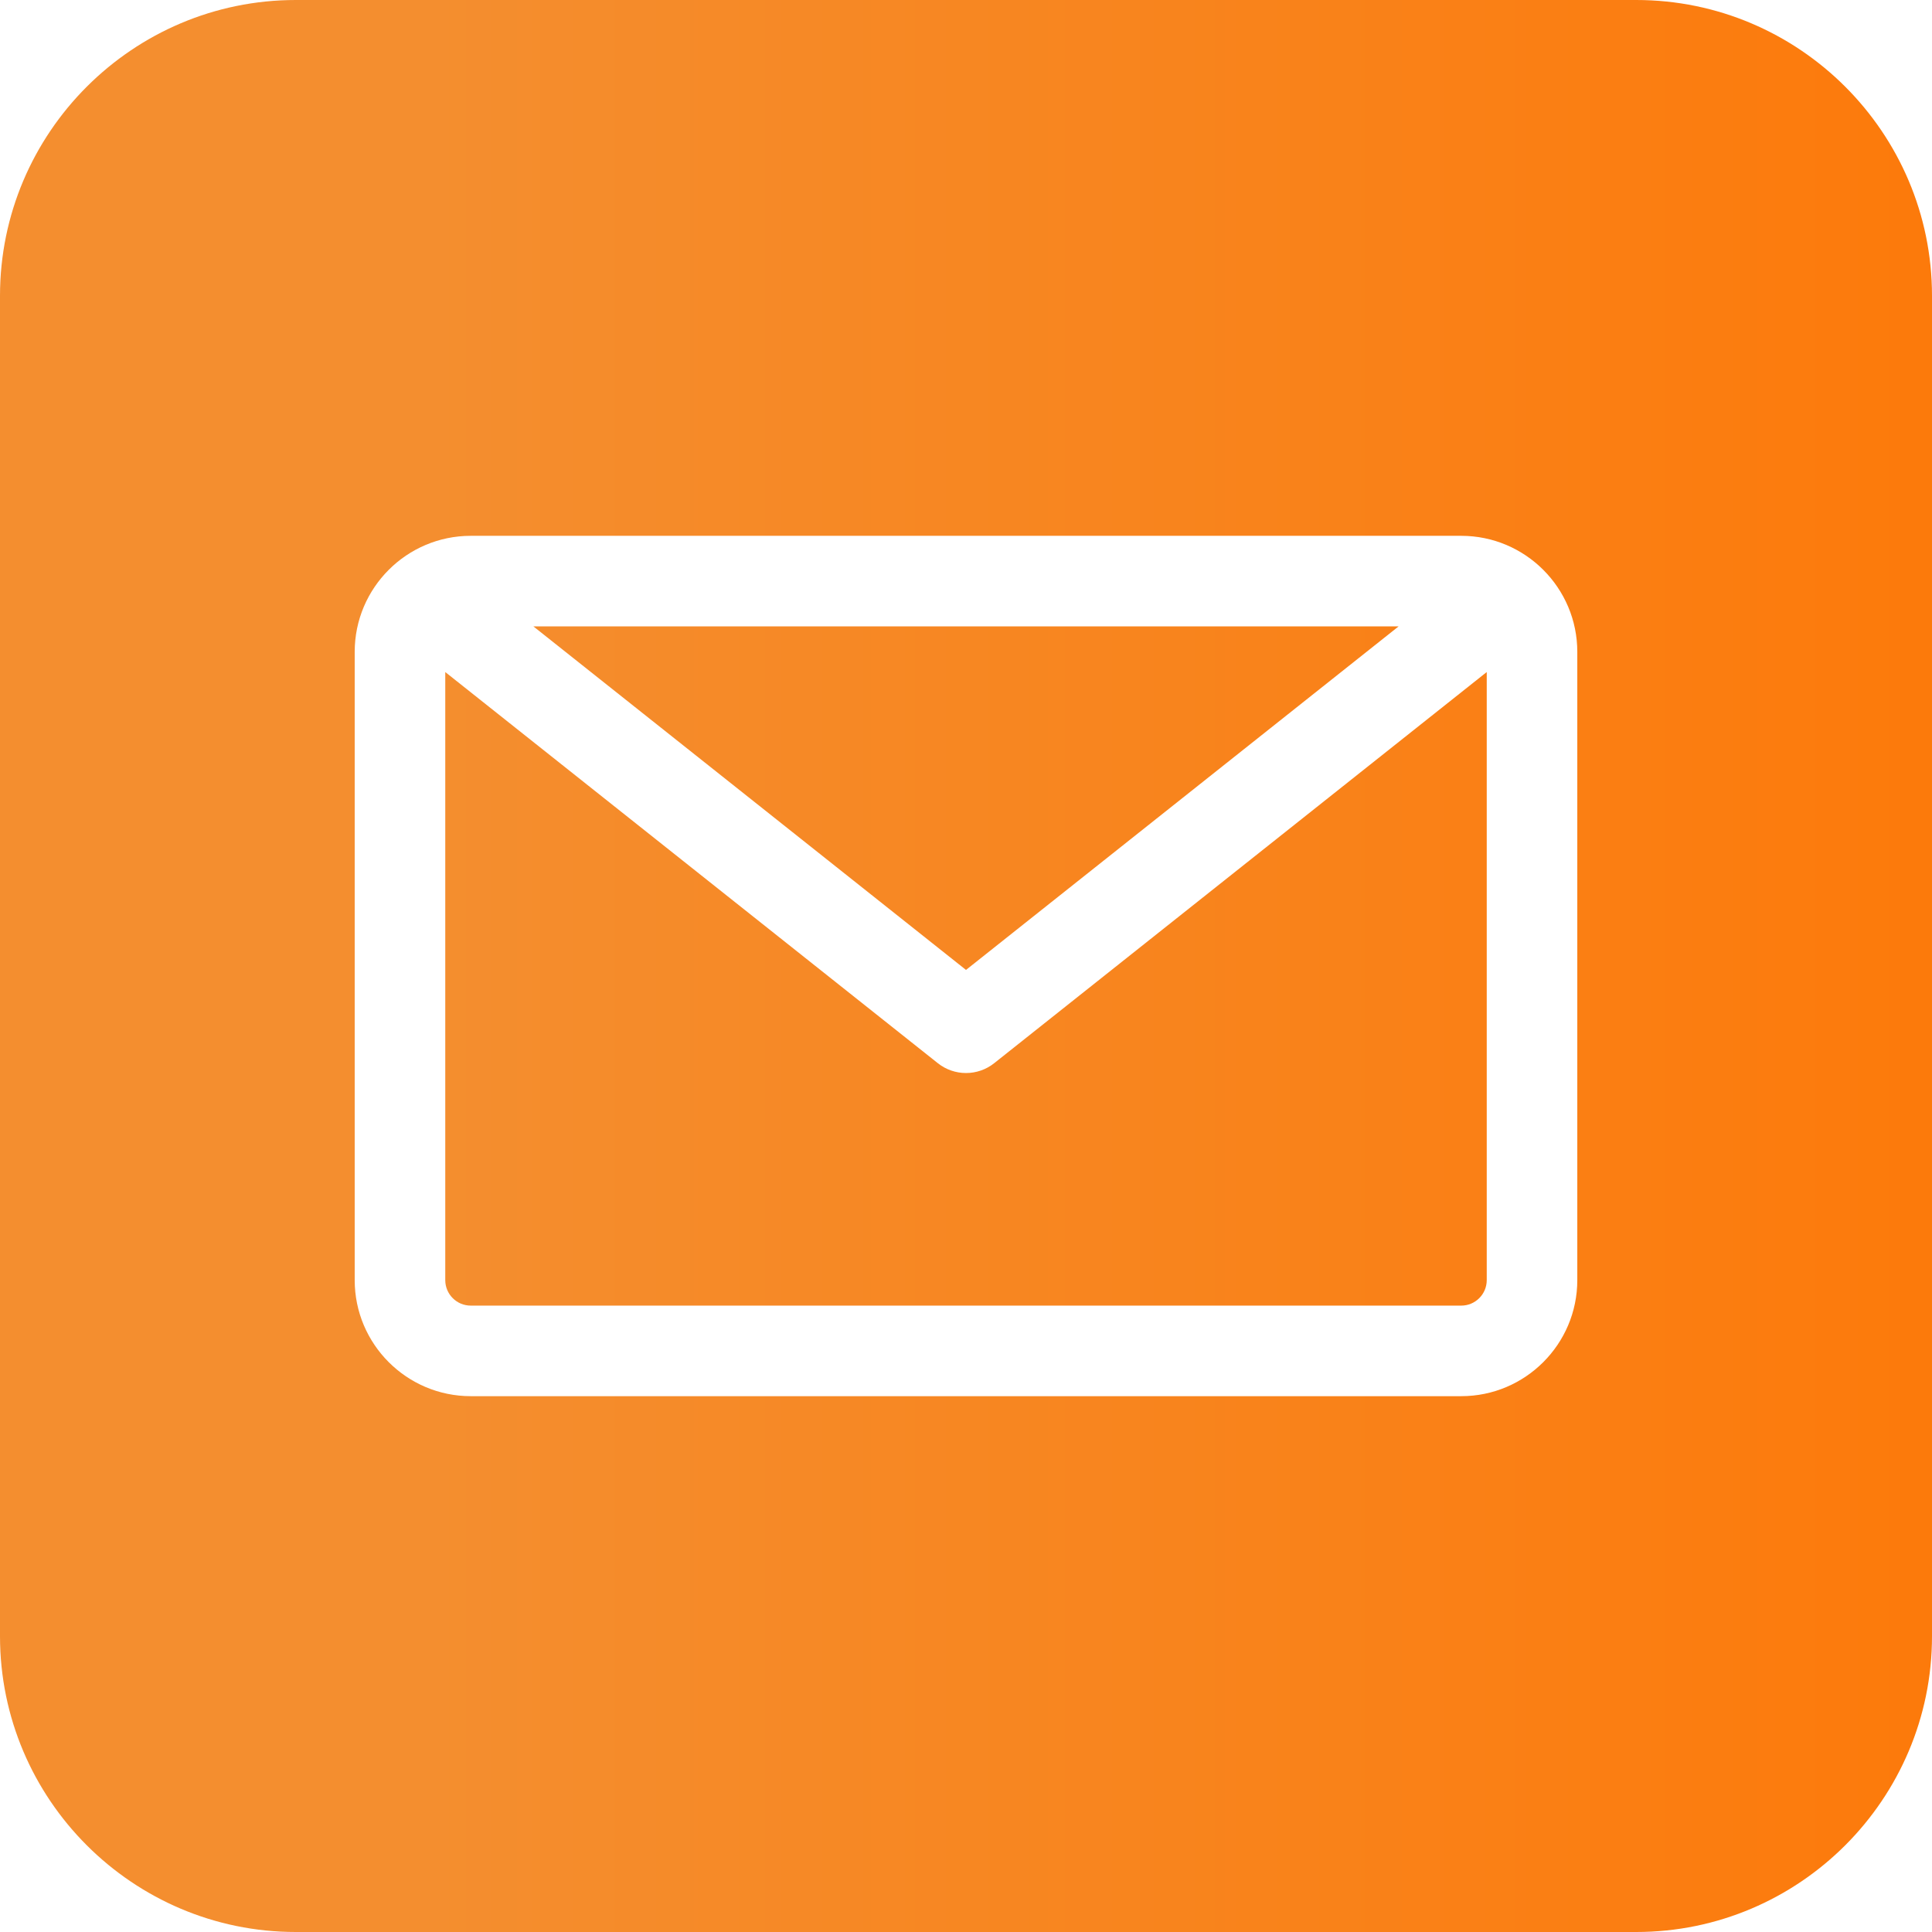 <svg id="Layer_1" enable-background="new 0 0 512 512" height="300" viewBox="0 0 512 512" width="300" xmlns="http://www.w3.org/2000/svg" xmlns:xlink="http://www.w3.org/1999/xlink" version="1.1" xmlns:svgjs="http://svgjs.dev/svgjs"><g transform="matrix(1,0,0,1,0,0)"><path d="m256 257.041-114.644-91.041h229.287zm0 27.323c-2.639 0-5.278-.867-7.462-2.603l-130.538-103.661v161.15c0 3.722 3.028 6.75 6.75 6.75h262.5c3.722 0 6.75-3.028 6.75-6.75v-161.151l-130.538 103.663c-2.185 1.735-4.824 2.602-7.462 2.602zm256-205.971v355.215c0 43.225-35.167 78.392-78.393 78.392h-355.214c-43.226 0-78.393-35.167-78.393-78.393v-355.214c0-43.226 35.167-78.393 78.393-78.393h355.215c43.225 0 78.392 35.167 78.392 78.393zm-94 94.357c0-16.956-13.794-30.75-30.75-30.75h-262.5c-16.956 0-30.75 13.794-30.75 30.75v166.5c0 16.956 13.794 30.75 30.75 30.75h262.5c16.956 0 30.75-13.794 30.75-30.75z" fill="url(#SVGID_1_)" data-original-color="SVGID_1_" stroke="none"/></g><defs><linearGradient id="SVGID_1_"><stop stop-color="#f48e2fff" offset="0"/><stop stop-color="#ff7400ff" offset="1"/></linearGradient></defs></svg>